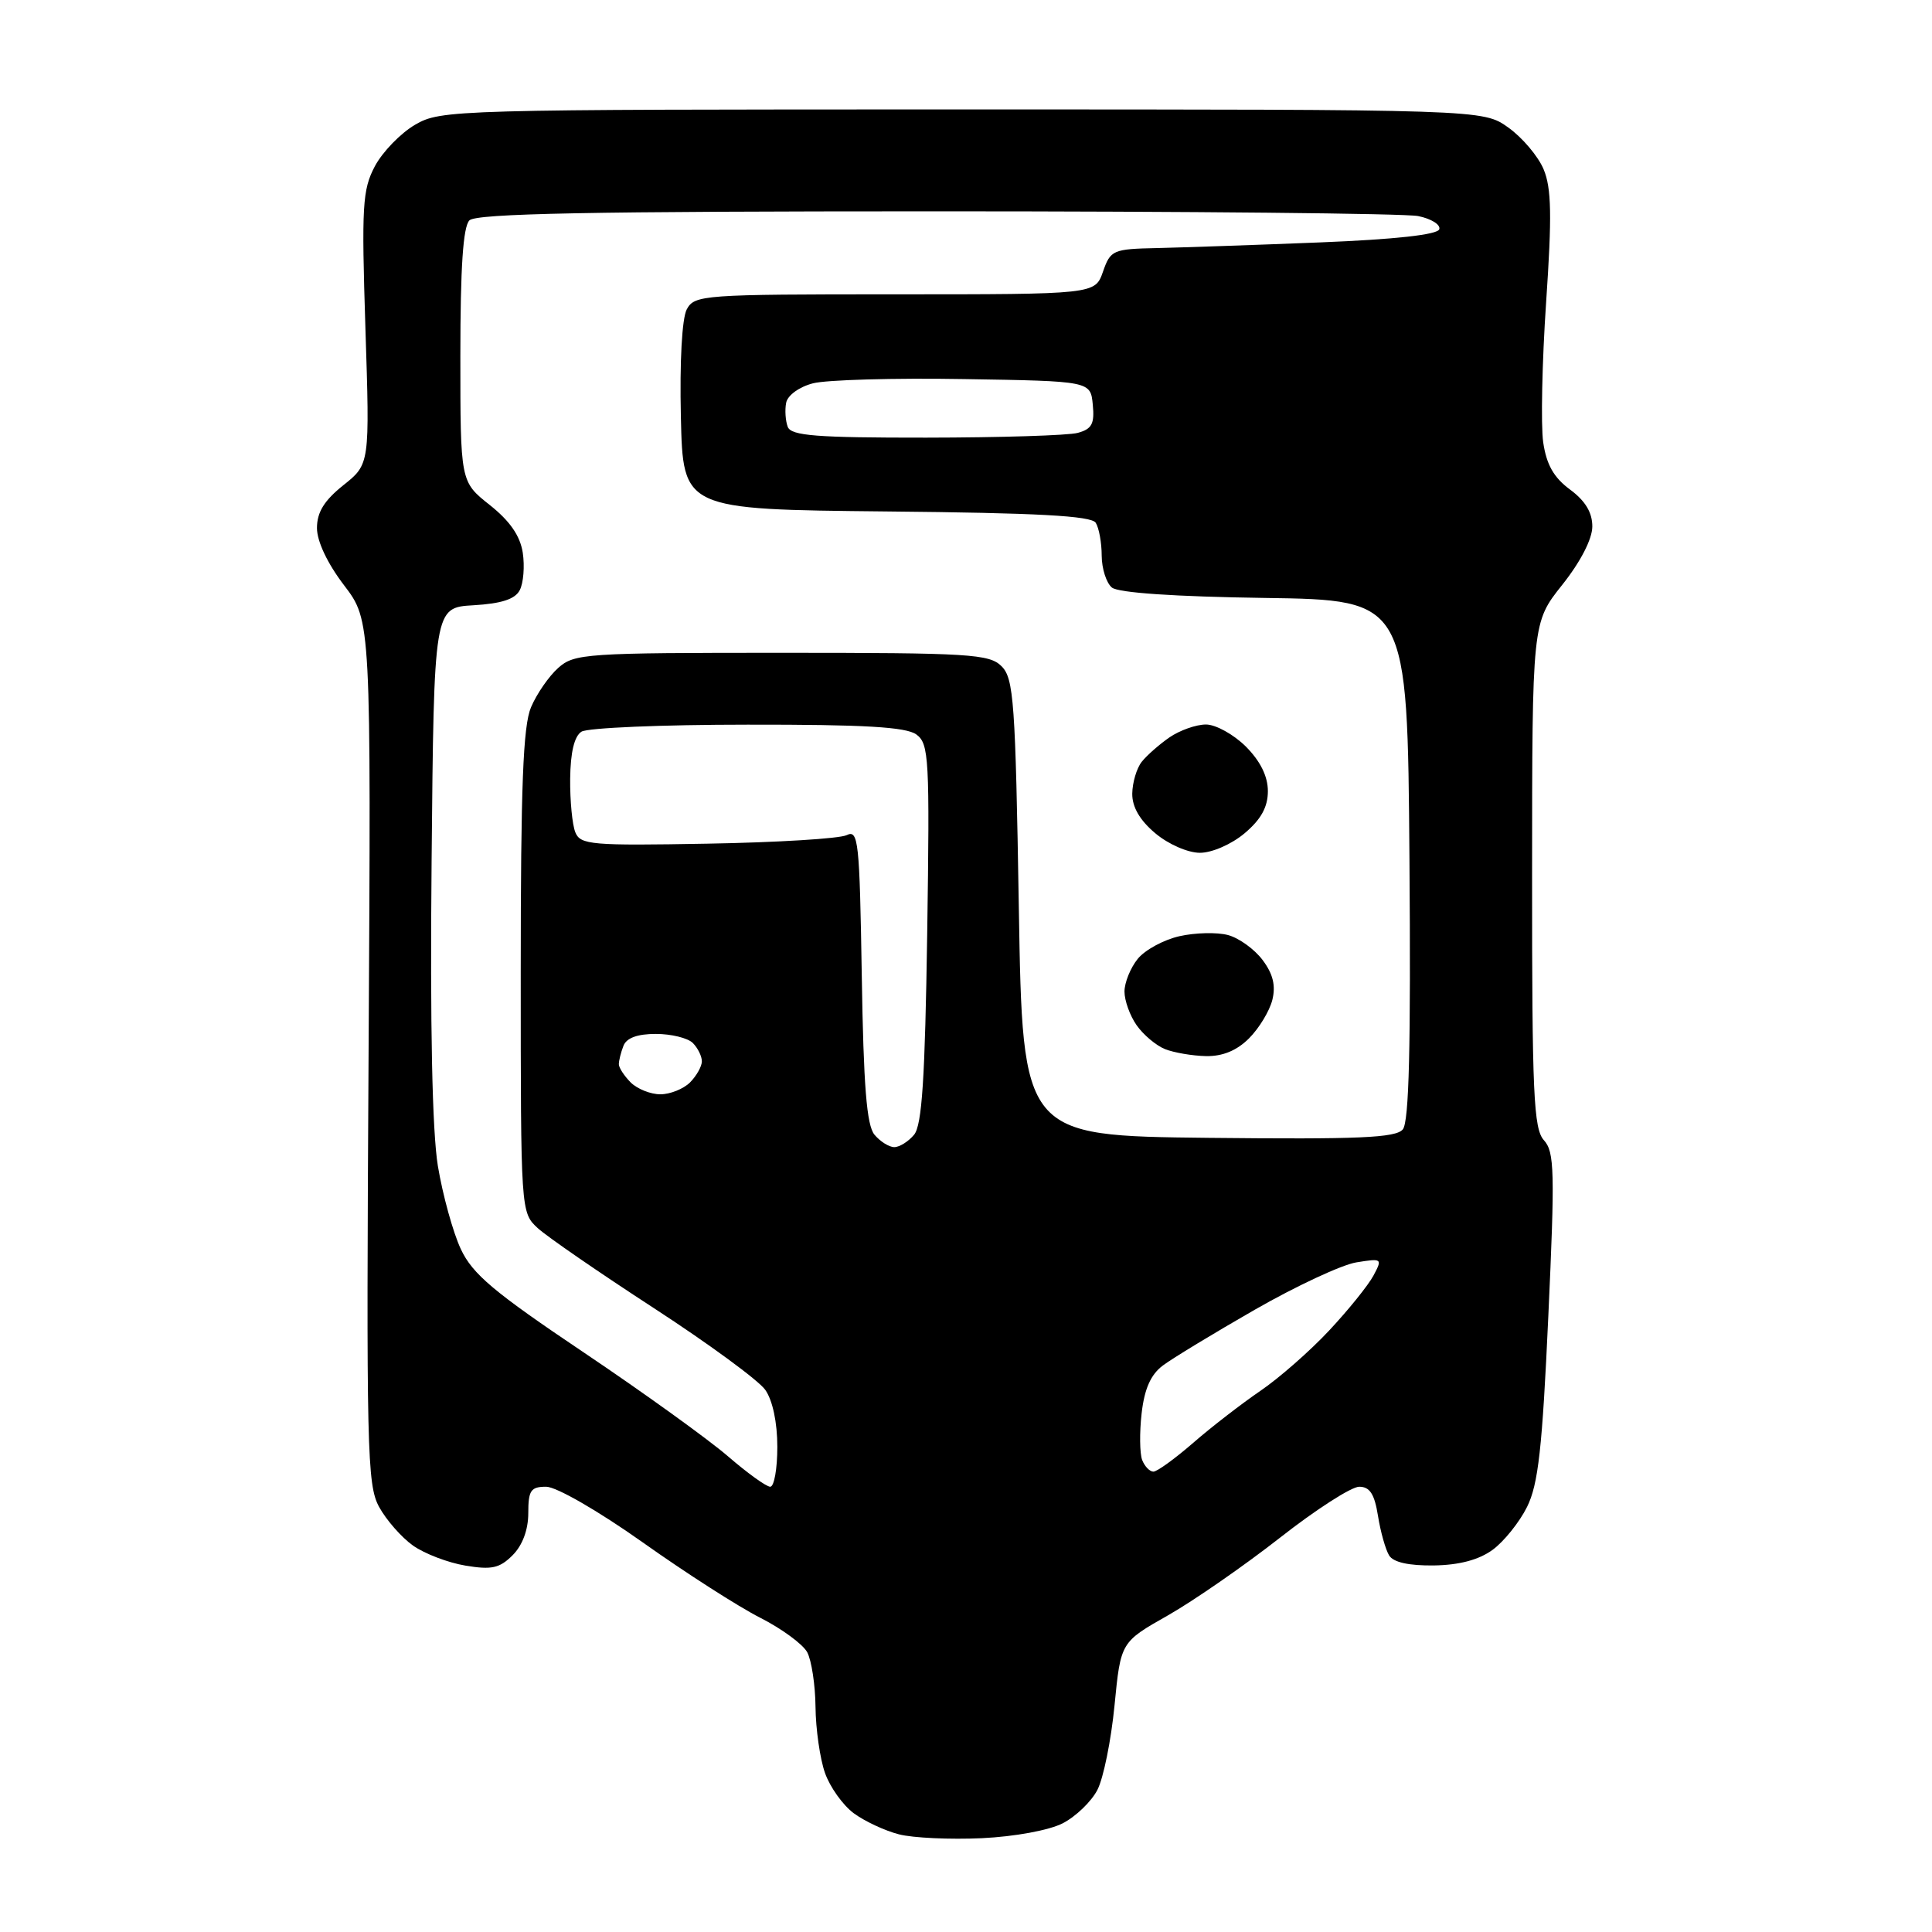 <?xml version="1.0" encoding="UTF-8" standalone="no"?>
<svg 
  version="1.1" 
  xmlns="http://www.w3.org/2000/svg" 
  xmlns:xlink="http://www.w3.org/1999/xlink" 
  xmlns:svg="http://www.w3.org/2000/svg"
  xmlns:rdf="http://www.w3.org/1999/02/22-rdf-syntax-ns#"
  xmlns:cc="http://creativecommons.org/ns#"
  xmlns:dc="http://purl.org/dc/elements/1.1/"
  viewBox="0 0 256 256"
  width="256"
  height="256"
>
<style>svg {background-color: white; }</style>"
<path stroke="none" fill="black" fill-rule="evenodd" d="M130.10,243.57C125.92,243.76 120.98,243.54 119.12,243.06C117.27,242.59 114.57,241.33 113.12,240.26C111.68,239.19 109.96,236.78 109.31,234.91C108.65,233.03 108.09,229.11 108.06,226.18C108.03,223.26 107.53,220.00 106.96,218.93C106.39,217.87 103.60,215.82 100.75,214.37C97.90,212.93 90.88,208.43 85.16,204.37C79.27,200.20 73.72,197.00 72.37,197.00C70.33,197.00 70.00,197.48 70.00,200.50C70.00,202.71 69.23,204.77 67.92,206.08C66.20,207.80 65.14,208.03 61.67,207.45C59.38,207.07 56.26,205.88 54.73,204.80C53.21,203.72 51.19,201.42 50.23,199.67C48.63,196.74 48.53,192.09 48.84,139.37C49.17,82.25 49.17,82.25 45.59,77.55C43.39,74.67 42.00,71.73 42.00,69.97C42.00,67.87 42.96,66.32 45.50,64.29C49.00,61.50 49.00,61.50 48.42,43.50C47.90,27.30 48.02,25.15 49.67,22.03C50.68,20.13 53.08,17.65 55.00,16.53C58.43,14.54 59.93,14.50 127.50,14.50C196.50,14.50 196.50,14.50 199.86,16.90C201.71,18.22 203.82,20.71 204.54,22.44C205.58,24.93 205.65,28.60 204.87,40.04C204.33,47.99 204.16,56.34 204.48,58.59C204.91,61.56 205.88,63.28 208.04,64.87C210.07,66.37 211.00,67.92 210.99,69.78C210.98,71.44 209.42,74.46 207.00,77.50C203.02,82.50 203.02,82.50 203.01,115.92C203.00,144.97 203.21,149.57 204.58,151.09C205.98,152.63 206.04,155.25 205.16,174.41C204.36,191.93 203.83,196.68 202.34,199.68C201.33,201.71 199.27,204.27 197.78,205.36C195.95,206.69 193.37,207.38 189.99,207.43C186.69,207.47 184.63,207.02 184.07,206.11C183.60,205.35 182.93,202.99 182.59,200.86C182.13,197.97 181.51,197.00 180.10,197.00C179.06,197.00 174.34,200.04 169.61,203.75C164.87,207.46 158.18,212.10 154.75,214.05C148.50,217.59 148.50,217.59 147.68,225.98C147.23,230.60 146.21,235.63 145.41,237.17C144.62,238.71 142.55,240.70 140.83,241.59C139.02,242.52 134.48,243.36 130.10,243.57zM102.06,197.00C102.58,197.00 103.00,194.63 103.00,191.72C103.00,188.50 102.38,185.55 101.40,184.16C100.52,182.91 93.88,178.04 86.65,173.34C79.42,168.64 72.49,163.87 71.25,162.73C69.01,160.66 69.00,160.55 69.00,128.79C69.00,104.15 69.31,96.21 70.36,93.72C71.11,91.95 72.73,89.60 73.97,88.50C76.09,86.60 77.62,86.50 103.57,86.50C128.49,86.50 131.09,86.66 132.71,88.28C134.33,89.89 134.55,93.00 135.00,120.28C135.50,150.50 135.50,150.50 160.11,150.77C180.11,150.98 184.94,150.77 185.88,149.65C186.71,148.65 186.95,138.67 186.76,113.88C186.50,79.50 186.50,79.50 167.58,79.23C155.68,79.06 148.16,78.55 147.33,77.85C146.60,77.25 145.99,75.35 145.98,73.63C145.98,71.91 145.62,69.95 145.19,69.27C144.60,68.35 137.48,67.96 117.45,67.77C90.50,67.50 90.50,67.50 90.22,55.24C90.05,47.91 90.37,42.18 91.00,40.99C92.03,39.08 93.13,39.00 118.59,39.00C145.10,39.00 145.10,39.00 146.15,36.00C147.15,33.13 147.46,32.99 153.35,32.87C156.73,32.79 166.44,32.46 174.92,32.12C184.88,31.72 190.47,31.10 190.71,30.38C190.91,29.77 189.65,28.98 187.91,28.63C186.17,28.28 157.45,28.00 124.08,28.00C78.22,28.00 63.11,28.29 62.20,29.20C61.36,30.04 61.00,35.45 61.00,47.12C61.00,63.83 61.00,63.83 64.89,66.91C67.57,69.04 68.92,70.99 69.27,73.24C69.54,75.03 69.36,77.26 68.87,78.20C68.25,79.40 66.44,79.98 62.74,80.20C57.50,80.50 57.50,80.50 57.19,114.00C56.98,136.03 57.27,149.90 58.02,154.50C58.66,158.35 60.03,163.31 61.06,165.51C62.62,168.84 65.43,171.20 77.37,179.22C85.30,184.55 93.88,190.74 96.45,192.96C99.02,195.18 101.54,197.00 102.06,197.00zM152.83,195.00C153.32,195.00 155.69,193.28 158.11,191.18C160.52,189.08 164.53,185.99 167.00,184.30C169.47,182.62 173.58,179.02 176.11,176.31C178.65,173.60 181.29,170.32 181.98,169.04C183.20,166.76 183.14,166.72 179.73,167.27C177.80,167.58 171.76,170.40 166.29,173.53C160.83,176.66 155.33,180.00 154.08,180.94C152.47,182.15 151.64,184.04 151.27,187.29C150.98,189.83 151.02,192.60 151.34,193.45C151.67,194.30 152.34,195.00 152.83,195.00zM118.50,152.00C119.19,152.00 120.37,151.26 121.12,150.36C122.17,149.09 122.57,142.92 122.86,123.68C123.20,100.44 123.10,98.55 121.42,97.32C120.06,96.33 114.53,96.00 99.06,96.02C87.75,96.02 77.85,96.44 77.05,96.95C76.10,97.55 75.59,99.68 75.55,103.18C75.52,106.11 75.83,109.31 76.24,110.30C76.91,111.94 78.39,112.07 93.74,111.79C102.96,111.63 111.26,111.12 112.19,110.66C113.74,109.90 113.90,111.42 114.19,129.27C114.42,143.90 114.84,149.11 115.87,150.35C116.63,151.26 117.81,152.00 118.50,152.00zM87.50,145.00C88.80,145.00 90.56,144.29 91.43,143.43C92.29,142.56 93.00,141.30 93.00,140.63C93.00,139.95 92.46,138.86 91.80,138.20C91.14,137.54 88.94,137.00 86.91,137.00C84.46,137.00 83.01,137.53 82.61,138.58C82.27,139.45 82.00,140.54 82.00,141.01C82.00,141.48 82.71,142.56 83.57,143.43C84.44,144.29 86.20,145.00 87.50,145.00zM159.80,139.94C157.98,139.90 155.54,139.48 154.36,139.01C153.18,138.53 151.49,137.11 150.61,135.85C149.72,134.59 149.00,132.58 149.00,131.39C149.00,130.20 149.79,128.25 150.75,127.06C151.71,125.87 154.20,124.52 156.29,124.05C158.37,123.58 161.27,123.51 162.72,123.90C164.17,124.29 166.24,125.78 167.31,127.22C168.69,129.06 169.06,130.61 168.59,132.50C168.22,133.97 166.83,136.26 165.50,137.59C163.89,139.20 162.01,139.98 159.80,139.94zM159.00,113.00C157.40,113.00 154.81,111.87 153.08,110.41C151.03,108.69 150.01,106.93 150.03,105.16C150.05,103.70 150.61,101.80 151.28,100.95C151.95,100.10 153.61,98.64 154.97,97.70C156.33,96.77 158.50,96.00 159.80,96.00C161.09,96.00 163.47,97.32 165.08,98.92C167.00,100.85 168.00,102.86 168.00,104.83C168.00,106.94 167.09,108.58 164.92,110.41C163.19,111.87 160.60,113.00 159.00,113.00zM122.72,57.99C132.50,57.98 141.54,57.70 142.80,57.36C144.68,56.85 145.05,56.16 144.80,53.62C144.50,50.50 144.50,50.50 127.73,50.23C118.51,50.07 109.51,50.33 107.73,50.79C105.90,51.26 104.36,52.38 104.17,53.37C103.98,54.33 104.08,55.77 104.38,56.56C104.84,57.74 108.15,58.00 122.72,57.99z" />

</svg>
